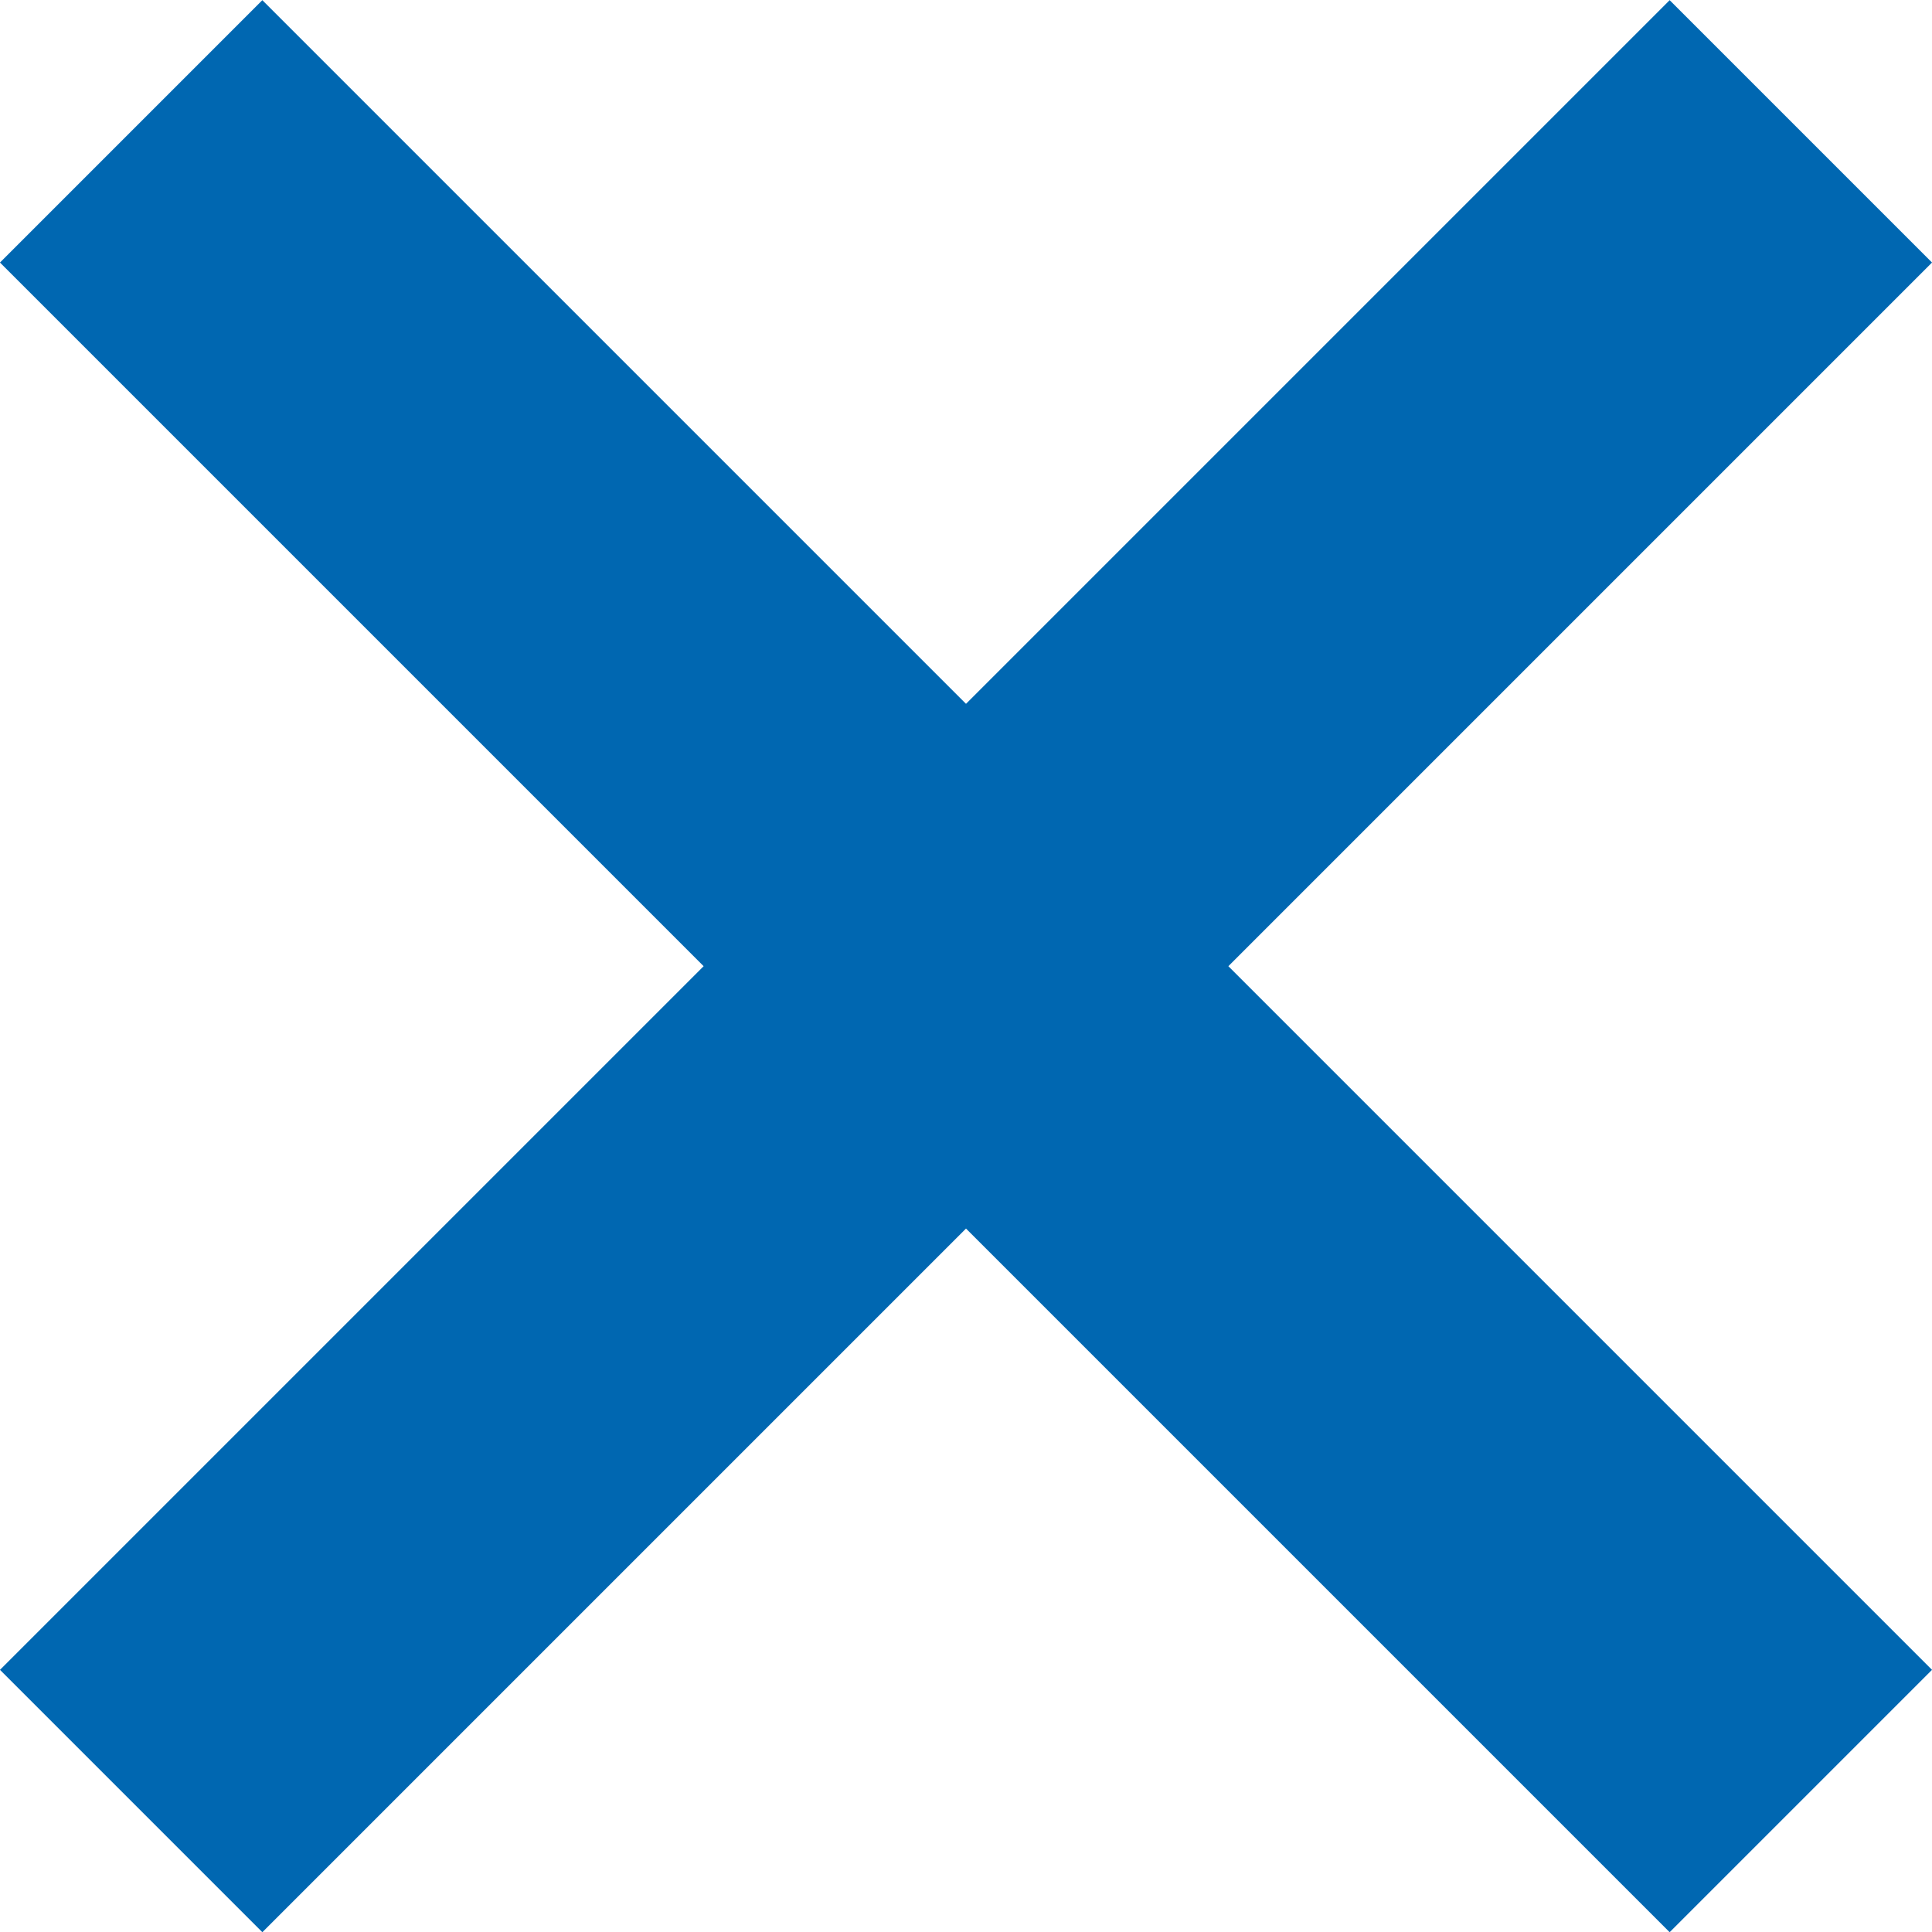 <svg xmlns="http://www.w3.org/2000/svg" width="10.414" height="10.415" viewBox="0 0 10.414 10.415">
  <path id="Объединение_3" data-name="Объединение 3" d="M-10250.5-4952.5l-4.5,4.5,4.5-4.5-4.5-4.5,4.5,4.5,4.5-4.5-4.5,4.5,4.5,4.5Z" transform="translate(10255.707 4957.708)" fill="none" stroke="#0067b1" stroke-width="2"/>
</svg>
